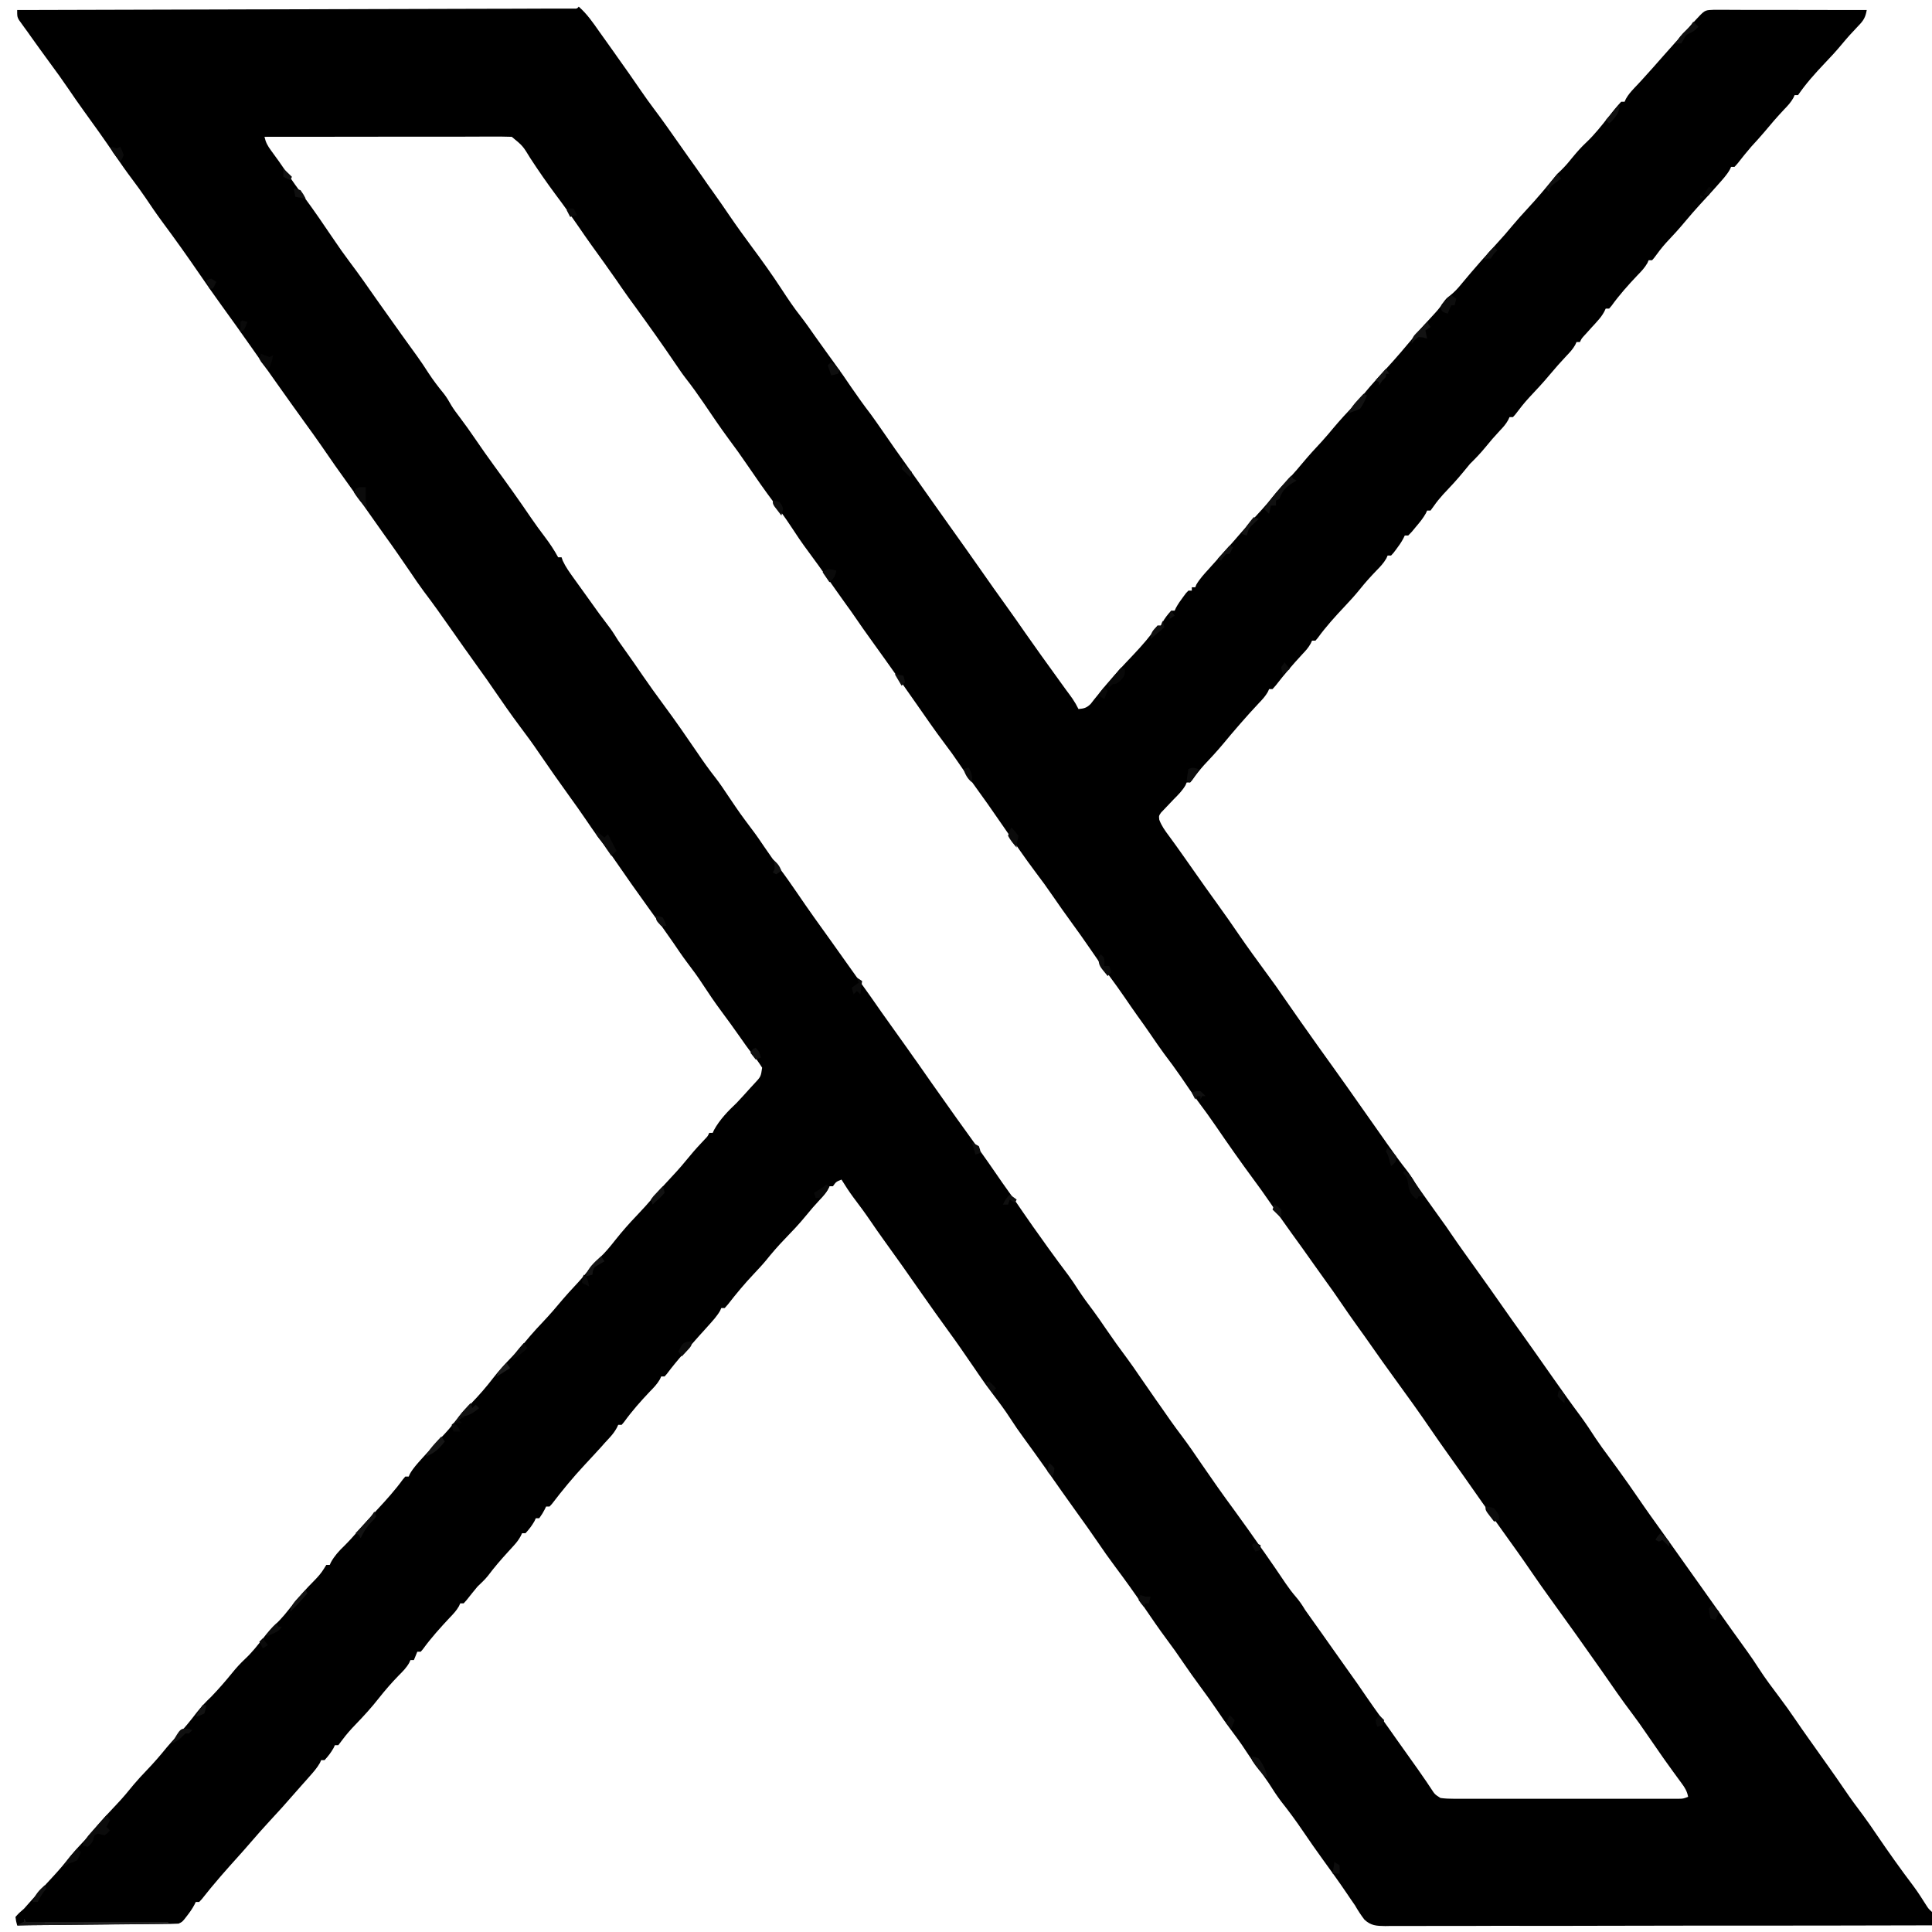 <svg width="27" height="27" viewBox="0 0 27 27" fill="none" xmlns="http://www.w3.org/2000/svg">
<g clip-path="url(#clip0_165_3)">
<path d="M8.088 0.093C8.205 0.196 8.288 0.317 8.376 0.443C8.41 0.491 8.444 0.538 8.478 0.586C8.516 0.639 8.554 0.693 8.592 0.746C8.603 0.761 8.613 0.776 8.624 0.792C8.736 0.949 8.848 1.107 8.956 1.266C9.015 1.351 9.074 1.435 9.136 1.517C9.267 1.69 9.39 1.868 9.515 2.045C9.583 2.143 9.653 2.24 9.722 2.337C9.754 2.382 9.785 2.426 9.816 2.471C9.864 2.541 9.913 2.611 9.963 2.68C10.043 2.792 10.121 2.904 10.198 3.018C10.297 3.163 10.4 3.305 10.504 3.446C10.649 3.641 10.791 3.839 10.924 4.043C11.01 4.174 11.096 4.304 11.194 4.427C11.264 4.518 11.329 4.611 11.394 4.704C11.441 4.77 11.488 4.835 11.535 4.901C11.549 4.92 11.562 4.938 11.576 4.958C11.602 4.994 11.629 5.03 11.655 5.067C11.74 5.183 11.822 5.301 11.902 5.42C11.988 5.545 12.076 5.668 12.168 5.788C12.221 5.86 12.271 5.933 12.322 6.006C12.384 6.097 12.448 6.188 12.511 6.278C12.525 6.297 12.539 6.317 12.553 6.337C12.645 6.467 12.738 6.598 12.831 6.728C12.903 6.83 12.975 6.932 13.047 7.034C13.165 7.202 13.165 7.202 13.284 7.368C13.432 7.573 13.576 7.78 13.722 7.987C13.763 8.045 13.804 8.104 13.845 8.162C13.857 8.18 13.87 8.197 13.882 8.215C13.946 8.305 14.01 8.395 14.075 8.485C14.161 8.604 14.245 8.725 14.329 8.846C14.477 9.057 14.627 9.267 14.779 9.476C14.791 9.493 14.804 9.511 14.817 9.529C14.845 9.567 14.873 9.606 14.901 9.645C14.916 9.665 14.931 9.686 14.947 9.707C14.96 9.726 14.974 9.744 14.988 9.764C15.02 9.811 15.047 9.858 15.072 9.909C15.15 9.902 15.185 9.893 15.242 9.838C15.258 9.817 15.274 9.797 15.291 9.775C15.319 9.74 15.319 9.74 15.348 9.705C15.357 9.693 15.367 9.68 15.377 9.667C15.429 9.603 15.483 9.541 15.537 9.479C15.553 9.46 15.553 9.46 15.57 9.441C15.658 9.341 15.749 9.244 15.841 9.148C15.962 9.02 16.077 8.888 16.176 8.744C16.192 8.744 16.208 8.744 16.224 8.744C16.23 8.731 16.236 8.718 16.242 8.704C16.277 8.64 16.318 8.588 16.368 8.534C16.384 8.534 16.4 8.534 16.416 8.534C16.422 8.52 16.429 8.507 16.435 8.493C16.465 8.439 16.498 8.391 16.536 8.341C16.555 8.317 16.555 8.317 16.573 8.291C16.585 8.279 16.596 8.267 16.608 8.254C16.624 8.254 16.64 8.254 16.656 8.254C16.656 8.239 16.656 8.223 16.656 8.207C16.672 8.207 16.688 8.207 16.704 8.207C16.709 8.195 16.714 8.183 16.719 8.17C16.766 8.09 16.826 8.025 16.888 7.957C16.901 7.942 16.915 7.927 16.928 7.912C17.006 7.825 17.085 7.737 17.164 7.65C17.222 7.585 17.28 7.519 17.337 7.452C17.418 7.359 17.5 7.267 17.584 7.177C17.671 7.084 17.752 6.988 17.831 6.89C17.898 6.81 17.97 6.734 18.041 6.658C18.097 6.597 18.151 6.534 18.204 6.47C18.291 6.366 18.381 6.267 18.474 6.168C18.529 6.107 18.582 6.045 18.634 5.982C18.727 5.871 18.825 5.765 18.925 5.66C19.002 5.576 19.074 5.489 19.147 5.402C19.215 5.322 19.287 5.245 19.359 5.168C19.508 5.007 19.65 4.839 19.791 4.67C19.862 4.585 19.935 4.504 20.011 4.423C20.068 4.362 20.121 4.304 20.166 4.235C20.208 4.174 20.208 4.174 20.265 4.13C20.328 4.08 20.375 4.029 20.425 3.967C20.512 3.862 20.6 3.759 20.689 3.658C20.708 3.637 20.708 3.637 20.727 3.615C20.795 3.539 20.863 3.463 20.932 3.388C21.001 3.314 21.066 3.238 21.13 3.161C21.201 3.077 21.273 2.995 21.348 2.915C21.479 2.774 21.602 2.628 21.723 2.479C21.768 2.425 21.768 2.425 21.822 2.374C21.88 2.317 21.929 2.259 21.979 2.196C22.04 2.122 22.101 2.053 22.171 1.988C22.284 1.881 22.378 1.761 22.473 1.641C22.494 1.614 22.515 1.588 22.536 1.562C22.547 1.549 22.558 1.535 22.569 1.521C22.597 1.487 22.626 1.455 22.656 1.422C22.672 1.422 22.688 1.422 22.704 1.422C22.71 1.409 22.716 1.396 22.722 1.382C22.755 1.323 22.794 1.279 22.84 1.23C22.866 1.202 22.866 1.202 22.893 1.174C22.918 1.147 22.918 1.147 22.944 1.119C23.049 1.004 23.153 0.887 23.256 0.769C23.401 0.605 23.547 0.442 23.695 0.281C23.716 0.259 23.736 0.238 23.757 0.215C23.827 0.144 23.842 0.14 23.946 0.137C23.986 0.137 24.026 0.137 24.066 0.137C24.088 0.137 24.11 0.137 24.132 0.137C24.204 0.137 24.277 0.137 24.349 0.138C24.399 0.138 24.449 0.138 24.499 0.138C24.631 0.138 24.762 0.138 24.894 0.138C25.028 0.139 25.163 0.139 25.297 0.139C25.561 0.139 25.824 0.139 26.088 0.14C26.07 0.243 26.043 0.288 25.968 0.364C25.889 0.446 25.815 0.528 25.743 0.615C25.665 0.709 25.583 0.799 25.498 0.887C25.365 1.027 25.237 1.17 25.128 1.329C25.112 1.329 25.096 1.329 25.08 1.329C25.074 1.342 25.068 1.355 25.062 1.369C25.027 1.431 24.985 1.477 24.934 1.529C24.836 1.633 24.743 1.741 24.651 1.852C24.594 1.919 24.534 1.985 24.474 2.05C24.407 2.127 24.344 2.207 24.281 2.287C24.267 2.302 24.254 2.316 24.24 2.332C24.224 2.332 24.208 2.332 24.192 2.332C24.187 2.344 24.182 2.356 24.176 2.368C24.131 2.448 24.07 2.512 24.009 2.581C23.996 2.595 23.983 2.61 23.97 2.625C23.899 2.704 23.828 2.783 23.755 2.861C23.687 2.935 23.622 3.011 23.557 3.088C23.469 3.194 23.377 3.295 23.282 3.395C23.222 3.462 23.169 3.532 23.116 3.605C23.107 3.615 23.098 3.626 23.088 3.637C23.072 3.637 23.056 3.637 23.04 3.637C23.034 3.65 23.029 3.663 23.023 3.676C22.984 3.744 22.936 3.794 22.881 3.85C22.753 3.985 22.63 4.123 22.522 4.273C22.511 4.287 22.499 4.3 22.488 4.313C22.472 4.313 22.456 4.313 22.44 4.313C22.433 4.327 22.427 4.341 22.42 4.355C22.393 4.405 22.364 4.443 22.325 4.486C22.312 4.5 22.3 4.514 22.287 4.529C22.273 4.543 22.26 4.558 22.246 4.573C22.22 4.602 22.194 4.631 22.168 4.66C22.156 4.673 22.144 4.686 22.132 4.699C22.102 4.733 22.102 4.733 22.08 4.78C22.064 4.78 22.048 4.78 22.032 4.78C22.026 4.793 22.02 4.806 22.014 4.82C21.979 4.882 21.936 4.927 21.886 4.979C21.808 5.062 21.734 5.146 21.661 5.233C21.568 5.345 21.469 5.451 21.369 5.557C21.3 5.632 21.238 5.711 21.177 5.792C21.161 5.81 21.161 5.81 21.144 5.829C21.128 5.829 21.112 5.829 21.096 5.829C21.09 5.842 21.084 5.856 21.077 5.87C21.045 5.928 21.007 5.97 20.961 6.018C20.889 6.095 20.821 6.173 20.755 6.255C20.689 6.336 20.619 6.408 20.544 6.482C20.514 6.518 20.485 6.554 20.455 6.59C20.364 6.702 20.266 6.807 20.166 6.912C20.12 6.963 20.079 7.013 20.04 7.069C20.024 7.091 20.008 7.112 19.992 7.135C19.976 7.135 19.96 7.135 19.944 7.135C19.938 7.147 19.933 7.16 19.927 7.173C19.888 7.243 19.84 7.301 19.788 7.362C19.769 7.385 19.75 7.408 19.73 7.432C19.714 7.449 19.697 7.466 19.68 7.484C19.664 7.484 19.648 7.484 19.632 7.484C19.625 7.498 19.619 7.511 19.612 7.525C19.583 7.58 19.55 7.627 19.512 7.677C19.493 7.702 19.493 7.702 19.474 7.727C19.463 7.739 19.452 7.751 19.44 7.764C19.424 7.764 19.408 7.764 19.392 7.764C19.386 7.777 19.381 7.79 19.375 7.803C19.336 7.871 19.288 7.921 19.233 7.977C19.154 8.059 19.079 8.142 19.008 8.231C18.94 8.315 18.868 8.395 18.793 8.474C18.661 8.614 18.53 8.758 18.417 8.914C18.406 8.927 18.395 8.94 18.384 8.953C18.368 8.953 18.352 8.953 18.336 8.953C18.33 8.967 18.324 8.98 18.317 8.994C18.285 9.052 18.248 9.093 18.202 9.141C18.071 9.282 17.946 9.428 17.829 9.579C17.814 9.596 17.799 9.612 17.784 9.63C17.768 9.63 17.752 9.63 17.736 9.63C17.727 9.649 17.727 9.649 17.718 9.67C17.683 9.731 17.642 9.775 17.593 9.826C17.507 9.918 17.422 10.011 17.34 10.106C17.329 10.119 17.318 10.132 17.306 10.145C17.235 10.226 17.166 10.309 17.097 10.392C17.01 10.496 16.919 10.595 16.826 10.693C16.766 10.76 16.712 10.83 16.66 10.903C16.651 10.913 16.642 10.924 16.632 10.935C16.616 10.935 16.6 10.935 16.584 10.935C16.579 10.948 16.573 10.96 16.568 10.973C16.525 11.048 16.466 11.107 16.405 11.168C16.36 11.215 16.316 11.261 16.272 11.308C16.257 11.324 16.242 11.34 16.226 11.356C16.195 11.401 16.195 11.401 16.201 11.456C16.232 11.54 16.281 11.608 16.335 11.68C16.359 11.713 16.383 11.746 16.407 11.779C16.42 11.797 16.433 11.815 16.446 11.833C16.523 11.94 16.598 12.048 16.674 12.156C16.787 12.318 16.901 12.478 17.016 12.637C17.12 12.782 17.223 12.927 17.323 13.075C17.438 13.243 17.559 13.407 17.679 13.572C17.721 13.63 17.763 13.687 17.805 13.745C17.822 13.768 17.822 13.768 17.839 13.792C17.876 13.844 17.912 13.896 17.947 13.948C18.022 14.057 18.099 14.166 18.175 14.275C18.189 14.294 18.203 14.314 18.217 14.334C18.353 14.528 18.491 14.721 18.63 14.914C18.766 15.102 18.898 15.292 19.032 15.482C19.136 15.63 19.24 15.777 19.344 15.925C19.355 15.94 19.365 15.955 19.376 15.971C19.472 16.107 19.569 16.242 19.673 16.373C19.704 16.415 19.704 16.415 19.736 16.467C19.788 16.55 19.845 16.63 19.902 16.71C19.914 16.727 19.925 16.744 19.938 16.761C20.001 16.85 20.064 16.938 20.128 17.027C20.184 17.103 20.238 17.18 20.29 17.258C20.401 17.421 20.517 17.58 20.631 17.74C20.762 17.923 20.892 18.106 21.021 18.291C21.103 18.409 21.187 18.526 21.271 18.643C21.334 18.731 21.397 18.819 21.459 18.908C21.472 18.927 21.485 18.946 21.499 18.965C21.568 19.063 21.637 19.16 21.705 19.258C21.833 19.44 21.962 19.622 22.095 19.8C22.167 19.899 22.234 20 22.3 20.102C22.36 20.192 22.424 20.279 22.488 20.365C22.569 20.474 22.647 20.583 22.725 20.693C22.736 20.708 22.747 20.724 22.758 20.739C22.804 20.805 22.85 20.871 22.896 20.938C22.953 21.022 23.012 21.105 23.071 21.189C23.083 21.205 23.095 21.222 23.107 21.239C23.181 21.343 23.256 21.448 23.331 21.552C23.401 21.649 23.47 21.747 23.539 21.845C23.609 21.943 23.678 22.041 23.748 22.139C23.828 22.251 23.908 22.364 23.988 22.477C24.204 22.782 24.204 22.782 24.423 23.086C24.477 23.161 24.529 23.238 24.579 23.316C24.669 23.456 24.769 23.588 24.869 23.721C24.946 23.823 25.02 23.927 25.092 24.033C25.153 24.123 25.216 24.212 25.279 24.301C25.293 24.32 25.307 24.34 25.321 24.36C25.398 24.469 25.475 24.577 25.552 24.686C25.629 24.793 25.703 24.901 25.777 25.009C25.862 25.134 25.951 25.256 26.042 25.376C26.105 25.461 26.165 25.549 26.224 25.636C26.391 25.881 26.562 26.123 26.741 26.359C26.804 26.444 26.861 26.533 26.917 26.622C26.951 26.675 26.951 26.675 27 26.72C27.006 26.783 27.002 26.844 27 26.907C26 26.91 25.001 26.911 24.001 26.911C23.883 26.911 23.765 26.911 23.647 26.911C23.624 26.911 23.6 26.911 23.576 26.911C23.196 26.911 22.815 26.912 22.435 26.913C22.044 26.914 21.654 26.915 21.264 26.914C21.023 26.913 20.782 26.914 20.541 26.915C20.376 26.916 20.211 26.916 20.046 26.915C19.951 26.915 19.855 26.915 19.76 26.916C19.673 26.917 19.585 26.917 19.498 26.916C19.452 26.915 19.405 26.916 19.359 26.917C19.235 26.915 19.159 26.912 19.068 26.827C19.018 26.762 18.976 26.697 18.936 26.627C18.916 26.598 18.897 26.57 18.877 26.542C18.86 26.517 18.843 26.491 18.825 26.465C18.716 26.304 18.602 26.146 18.488 25.989C18.392 25.857 18.3 25.724 18.208 25.589C18.112 25.447 18.011 25.31 17.904 25.175C17.841 25.092 17.786 25.006 17.73 24.918C17.686 24.852 17.64 24.79 17.592 24.727C17.528 24.643 17.469 24.558 17.412 24.47C17.342 24.361 17.266 24.259 17.188 24.155C17.129 24.077 17.074 23.996 17.019 23.915C16.94 23.799 16.86 23.685 16.776 23.573C16.693 23.461 16.614 23.349 16.536 23.235C16.461 23.124 16.385 23.016 16.305 22.91C16.195 22.762 16.092 22.611 15.988 22.459C15.859 22.269 15.726 22.083 15.588 21.899C15.501 21.783 15.418 21.665 15.336 21.544C15.245 21.41 15.15 21.278 15.055 21.146C14.911 20.945 14.767 20.742 14.625 20.538C14.52 20.388 14.412 20.24 14.304 20.091C14.241 20.005 14.18 19.918 14.122 19.827C14.044 19.706 13.958 19.591 13.87 19.476C13.804 19.39 13.741 19.302 13.68 19.212C13.658 19.18 13.636 19.148 13.614 19.115C13.602 19.098 13.59 19.081 13.578 19.063C13.475 18.913 13.372 18.762 13.264 18.615C13.135 18.438 13.008 18.259 12.882 18.079C12.615 17.697 12.615 17.697 12.343 17.318C12.284 17.236 12.226 17.153 12.169 17.069C12.091 16.954 12.008 16.842 11.924 16.731C11.865 16.651 11.812 16.569 11.76 16.485C11.685 16.515 11.685 16.515 11.64 16.578C11.624 16.578 11.608 16.578 11.592 16.578C11.586 16.591 11.58 16.605 11.573 16.618C11.541 16.677 11.503 16.719 11.457 16.767C11.389 16.84 11.325 16.913 11.263 16.99C11.169 17.106 11.067 17.212 10.963 17.32C10.871 17.415 10.786 17.514 10.703 17.617C10.65 17.681 10.593 17.741 10.536 17.802C10.407 17.938 10.288 18.081 10.174 18.228C10.159 18.245 10.143 18.262 10.128 18.28C10.112 18.28 10.096 18.28 10.08 18.28C10.075 18.292 10.069 18.304 10.064 18.317C10.02 18.394 9.962 18.456 9.903 18.522C9.877 18.551 9.851 18.58 9.825 18.609C9.811 18.624 9.798 18.639 9.784 18.654C9.72 18.726 9.656 18.798 9.592 18.87C9.58 18.884 9.568 18.897 9.556 18.911C9.473 19.005 9.394 19.101 9.319 19.201C9.309 19.213 9.299 19.224 9.288 19.236C9.272 19.236 9.256 19.236 9.24 19.236C9.232 19.255 9.232 19.255 9.223 19.275C9.184 19.343 9.136 19.392 9.081 19.448C8.953 19.583 8.83 19.722 8.722 19.872C8.705 19.892 8.705 19.892 8.688 19.912C8.672 19.912 8.656 19.912 8.64 19.912C8.633 19.926 8.627 19.939 8.62 19.954C8.593 20.003 8.565 20.041 8.527 20.083C8.514 20.097 8.501 20.111 8.488 20.126C8.474 20.141 8.46 20.156 8.446 20.171C8.425 20.195 8.425 20.195 8.404 20.219C8.325 20.305 8.246 20.392 8.166 20.477C8.005 20.65 7.856 20.831 7.714 21.017C7.703 21.03 7.691 21.042 7.68 21.054C7.664 21.054 7.648 21.054 7.632 21.054C7.622 21.075 7.622 21.075 7.611 21.097C7.584 21.148 7.584 21.148 7.536 21.218C7.52 21.218 7.504 21.218 7.488 21.218C7.479 21.237 7.479 21.237 7.47 21.257C7.434 21.321 7.394 21.373 7.344 21.427C7.328 21.427 7.312 21.427 7.296 21.427C7.286 21.448 7.286 21.448 7.276 21.469C7.248 21.52 7.219 21.557 7.18 21.6C7.167 21.614 7.154 21.629 7.14 21.644C7.126 21.659 7.112 21.674 7.098 21.69C7 21.797 6.907 21.905 6.82 22.021C6.776 22.077 6.723 22.124 6.672 22.174C6.621 22.235 6.572 22.297 6.522 22.36C6.508 22.375 6.494 22.391 6.48 22.407C6.464 22.407 6.448 22.407 6.432 22.407C6.423 22.427 6.423 22.427 6.414 22.447C6.379 22.509 6.336 22.554 6.286 22.606C6.155 22.746 6.025 22.889 5.913 23.044C5.897 23.063 5.897 23.063 5.88 23.083C5.864 23.083 5.848 23.083 5.832 23.083C5.808 23.141 5.808 23.141 5.784 23.2C5.768 23.2 5.752 23.2 5.736 23.2C5.73 23.212 5.725 23.225 5.719 23.238C5.679 23.309 5.627 23.36 5.569 23.418C5.471 23.519 5.38 23.624 5.293 23.734C5.193 23.862 5.085 23.98 4.972 24.097C4.904 24.167 4.842 24.237 4.785 24.314C4.766 24.339 4.747 24.363 4.728 24.389C4.712 24.389 4.696 24.389 4.68 24.389C4.671 24.408 4.671 24.408 4.662 24.428C4.626 24.492 4.586 24.544 4.536 24.598C4.52 24.598 4.504 24.598 4.488 24.598C4.482 24.611 4.477 24.624 4.471 24.637C4.431 24.708 4.378 24.767 4.323 24.829C4.306 24.848 4.306 24.848 4.288 24.869C4.263 24.896 4.238 24.924 4.214 24.952C4.176 24.994 4.139 25.037 4.102 25.079C3.996 25.201 3.889 25.321 3.778 25.439C3.684 25.54 3.593 25.644 3.503 25.748C3.444 25.817 3.384 25.884 3.324 25.951C3.252 26.031 3.18 26.111 3.109 26.193C3.098 26.206 3.087 26.218 3.075 26.232C2.988 26.332 2.904 26.435 2.821 26.54C2.809 26.553 2.797 26.567 2.784 26.58C2.768 26.58 2.752 26.58 2.736 26.58C2.73 26.594 2.723 26.607 2.716 26.621C2.687 26.675 2.654 26.722 2.616 26.771C2.597 26.796 2.597 26.796 2.578 26.82C2.544 26.86 2.544 26.86 2.496 26.883C2.425 26.886 2.354 26.888 2.283 26.888C2.261 26.888 2.239 26.889 2.217 26.889C2.144 26.89 2.071 26.89 1.998 26.891C1.947 26.891 1.897 26.892 1.846 26.892C1.713 26.894 1.58 26.895 1.447 26.896C1.311 26.897 1.175 26.898 1.04 26.9C0.773 26.902 0.506 26.904 0.24 26.907C0.225 26.852 0.225 26.852 0.216 26.79C0.265 26.735 0.265 26.735 0.336 26.674C0.359 26.648 0.382 26.622 0.405 26.596C0.52 26.465 0.637 26.336 0.756 26.209C0.838 26.12 0.914 26.029 0.989 25.934C1.053 25.855 1.123 25.782 1.192 25.708C1.248 25.648 1.301 25.585 1.353 25.522C1.442 25.416 1.535 25.315 1.632 25.214C1.716 25.126 1.793 25.033 1.87 24.938C1.928 24.869 1.989 24.804 2.052 24.738C2.15 24.636 2.241 24.531 2.329 24.422C2.378 24.363 2.429 24.308 2.481 24.253C2.576 24.152 2.663 24.046 2.747 23.935C2.81 23.854 2.877 23.783 2.952 23.712C3.053 23.607 3.148 23.498 3.24 23.385C3.299 23.311 3.36 23.245 3.429 23.18C3.524 23.091 3.601 22.992 3.681 22.89C3.734 22.822 3.787 22.758 3.85 22.7C3.943 22.615 4.017 22.517 4.094 22.42C4.187 22.303 4.287 22.195 4.393 22.088C4.445 22.035 4.49 21.984 4.529 21.92C4.539 21.904 4.549 21.887 4.56 21.87C4.576 21.87 4.592 21.87 4.608 21.87C4.617 21.851 4.617 21.851 4.626 21.831C4.674 21.745 4.735 21.677 4.807 21.608C4.878 21.538 4.944 21.464 5.01 21.388C5.096 21.29 5.183 21.192 5.272 21.097C5.398 20.962 5.523 20.823 5.631 20.674C5.647 20.654 5.647 20.654 5.664 20.635C5.68 20.635 5.696 20.635 5.712 20.635C5.717 20.622 5.722 20.61 5.728 20.598C5.772 20.52 5.832 20.455 5.892 20.388C5.905 20.374 5.918 20.36 5.931 20.345C6.011 20.255 6.094 20.166 6.177 20.078C6.241 20.011 6.301 19.944 6.355 19.87C6.423 19.778 6.502 19.698 6.582 19.616C6.695 19.5 6.798 19.381 6.896 19.253C6.975 19.151 7.061 19.058 7.151 18.965C7.242 18.87 7.326 18.771 7.41 18.669C7.466 18.604 7.524 18.541 7.584 18.478C7.683 18.374 7.775 18.266 7.867 18.156C7.92 18.094 7.975 18.034 8.031 17.974C8.099 17.902 8.162 17.829 8.223 17.751C8.273 17.688 8.323 17.631 8.382 17.576C8.463 17.5 8.53 17.417 8.598 17.331C8.694 17.21 8.794 17.096 8.901 16.985C8.981 16.901 9.058 16.816 9.133 16.728C9.216 16.631 9.301 16.538 9.388 16.445C9.48 16.348 9.565 16.248 9.649 16.145C9.713 16.067 9.781 15.994 9.85 15.921C9.89 15.88 9.89 15.88 9.912 15.832C9.928 15.832 9.944 15.832 9.96 15.832C9.966 15.818 9.973 15.805 9.979 15.791C10.058 15.647 10.176 15.525 10.296 15.412C10.361 15.343 10.425 15.273 10.488 15.202C10.505 15.184 10.522 15.166 10.539 15.147C10.633 15.047 10.633 15.047 10.651 14.921C10.608 14.852 10.562 14.789 10.511 14.726C10.45 14.649 10.394 14.568 10.338 14.488C10.252 14.366 10.166 14.246 10.077 14.127C9.987 14.006 9.904 13.883 9.822 13.758C9.752 13.65 9.677 13.548 9.599 13.446C9.533 13.358 9.472 13.267 9.41 13.176C9.297 13.012 9.18 12.85 9.063 12.688C8.901 12.463 8.741 12.237 8.584 12.008C8.515 11.906 8.444 11.806 8.367 11.71C8.301 11.622 8.24 11.53 8.178 11.44C8.108 11.338 8.038 11.238 7.965 11.138C7.818 10.934 7.673 10.728 7.531 10.52C7.447 10.396 7.359 10.275 7.268 10.155C7.142 9.987 7.023 9.815 6.904 9.642C6.836 9.541 6.765 9.441 6.693 9.342C6.637 9.264 6.581 9.185 6.525 9.106C6.514 9.091 6.503 9.075 6.491 9.059C6.429 8.97 6.367 8.882 6.304 8.793C6.179 8.614 6.053 8.436 5.92 8.261C5.856 8.175 5.796 8.086 5.736 7.997C5.618 7.825 5.5 7.652 5.377 7.483C5.308 7.387 5.24 7.29 5.172 7.193C5.078 7.059 4.984 6.926 4.888 6.794C4.751 6.605 4.617 6.414 4.486 6.222C4.416 6.121 4.344 6.021 4.272 5.922C4.138 5.737 4.006 5.551 3.874 5.365C3.841 5.318 3.808 5.271 3.775 5.225C3.684 5.096 3.593 4.967 3.502 4.837C3.365 4.643 3.228 4.449 3.088 4.257C2.986 4.115 2.885 3.972 2.787 3.828C2.619 3.583 2.447 3.341 2.27 3.103C2.187 2.991 2.109 2.876 2.031 2.76C1.972 2.674 1.911 2.59 1.848 2.506C1.764 2.395 1.685 2.281 1.606 2.166C1.462 1.954 1.313 1.745 1.162 1.537C1.095 1.444 1.029 1.349 0.964 1.253C0.875 1.122 0.783 0.994 0.688 0.866C0.602 0.749 0.517 0.631 0.433 0.513C0.402 0.468 0.37 0.424 0.338 0.381C0.325 0.362 0.312 0.344 0.298 0.325C0.287 0.309 0.276 0.294 0.264 0.278C0.24 0.233 0.24 0.233 0.24 0.14C0.265 0.14 0.265 0.14 0.29 0.14C1.27 0.137 2.249 0.135 3.229 0.132C3.346 0.132 3.464 0.132 3.581 0.131C3.605 0.131 3.628 0.131 3.652 0.131C4.032 0.13 4.411 0.129 4.79 0.128C5.179 0.127 5.568 0.126 5.957 0.125C6.197 0.124 6.437 0.124 6.677 0.123C6.842 0.123 7.006 0.122 7.171 0.122C7.266 0.122 7.361 0.121 7.456 0.121C7.543 0.121 7.629 0.121 7.716 0.12C7.763 0.12 7.809 0.12 7.856 0.12C7.883 0.12 7.911 0.12 7.939 0.12C7.974 0.12 7.974 0.12 8.011 0.12C8.063 0.122 8.063 0.122 8.088 0.093ZM3.696 1.912C3.714 1.991 3.741 2.04 3.79 2.106C3.864 2.205 3.934 2.305 4.003 2.407C4.083 2.524 4.164 2.638 4.248 2.751C4.391 2.944 4.525 3.141 4.659 3.339C4.733 3.449 4.809 3.557 4.888 3.662C5.019 3.835 5.143 4.014 5.267 4.191C5.351 4.31 5.435 4.428 5.52 4.547C5.538 4.573 5.557 4.598 5.575 4.624C5.584 4.637 5.594 4.65 5.603 4.664C5.63 4.702 5.658 4.74 5.685 4.778C5.731 4.842 5.777 4.906 5.823 4.969C5.881 5.049 5.935 5.13 5.988 5.213C6.054 5.314 6.126 5.408 6.203 5.502C6.244 5.554 6.276 5.61 6.309 5.668C6.343 5.724 6.383 5.776 6.423 5.829C6.499 5.929 6.571 6.031 6.642 6.135C6.729 6.263 6.819 6.39 6.91 6.515C7.084 6.753 7.255 6.992 7.42 7.235C7.483 7.327 7.547 7.415 7.614 7.503C7.684 7.595 7.745 7.687 7.8 7.788C7.816 7.788 7.832 7.788 7.848 7.788C7.853 7.803 7.859 7.819 7.864 7.835C7.905 7.924 7.96 7.999 8.017 8.079C8.029 8.095 8.041 8.112 8.053 8.129C8.077 8.162 8.101 8.196 8.125 8.229C8.157 8.273 8.188 8.316 8.219 8.36C8.319 8.502 8.421 8.642 8.527 8.78C8.568 8.836 8.603 8.894 8.64 8.953C8.672 8.999 8.705 9.045 8.737 9.09C8.818 9.203 8.897 9.316 8.974 9.43C9.072 9.572 9.172 9.712 9.275 9.851C9.438 10.071 9.593 10.295 9.747 10.521C9.828 10.641 9.911 10.758 10.001 10.872C10.063 10.952 10.119 11.037 10.176 11.122C10.342 11.368 10.342 11.368 10.521 11.607C10.576 11.679 10.626 11.754 10.677 11.829C10.748 11.933 10.82 12.036 10.896 12.136C10.98 12.247 11.059 12.361 11.138 12.476C11.294 12.706 11.456 12.932 11.619 13.158C11.689 13.255 11.758 13.354 11.828 13.452C11.888 13.537 11.948 13.621 12.009 13.706C12.115 13.852 12.218 14 12.321 14.148C12.408 14.271 12.495 14.394 12.584 14.517C12.647 14.604 12.709 14.693 12.771 14.781C12.784 14.8 12.798 14.819 12.812 14.838C12.878 14.934 12.945 15.029 13.012 15.124C13.246 15.457 13.483 15.789 13.722 16.119C13.78 16.2 13.837 16.281 13.893 16.363C13.97 16.476 14.048 16.587 14.128 16.698C14.184 16.777 14.239 16.856 14.293 16.936C14.391 17.079 14.491 17.22 14.592 17.36C14.616 17.394 14.616 17.394 14.64 17.428C14.736 17.561 14.833 17.693 14.932 17.824C14.977 17.885 15.019 17.948 15.06 18.012C15.13 18.12 15.206 18.223 15.284 18.326C15.342 18.405 15.398 18.486 15.453 18.567C15.551 18.711 15.653 18.853 15.758 18.993C15.813 19.068 15.866 19.144 15.918 19.221C15.996 19.335 16.076 19.449 16.155 19.563C16.175 19.591 16.195 19.62 16.215 19.648C16.313 19.79 16.411 19.93 16.515 20.067C16.612 20.196 16.703 20.329 16.794 20.463C16.941 20.678 17.091 20.891 17.246 21.101C17.374 21.276 17.499 21.453 17.623 21.63C17.639 21.652 17.655 21.674 17.671 21.697C17.772 21.842 17.872 21.986 17.97 22.133C18.014 22.197 18.059 22.257 18.11 22.316C18.161 22.375 18.2 22.433 18.24 22.5C18.271 22.544 18.302 22.588 18.333 22.631C18.428 22.763 18.521 22.896 18.615 23.029C18.695 23.143 18.775 23.256 18.856 23.369C18.936 23.478 19.011 23.589 19.087 23.7C19.156 23.801 19.227 23.9 19.298 23.999C19.369 24.096 19.438 24.195 19.507 24.293C19.579 24.394 19.651 24.496 19.723 24.597C19.784 24.681 19.843 24.766 19.902 24.852C19.919 24.876 19.919 24.876 19.936 24.901C19.957 24.933 19.979 24.965 20 24.997C20.052 25.077 20.052 25.077 20.131 25.127C20.195 25.136 20.257 25.138 20.322 25.138C20.35 25.138 20.378 25.138 20.407 25.138C20.438 25.138 20.468 25.138 20.5 25.138C20.533 25.138 20.566 25.138 20.598 25.138C20.687 25.138 20.776 25.138 20.865 25.138C20.958 25.138 21.051 25.138 21.144 25.138C21.3 25.138 21.456 25.138 21.613 25.138C21.793 25.138 21.974 25.138 22.154 25.138C22.309 25.138 22.465 25.138 22.62 25.138C22.712 25.138 22.805 25.138 22.898 25.138C22.985 25.138 23.072 25.138 23.159 25.138C23.206 25.138 23.253 25.138 23.3 25.138C23.328 25.138 23.356 25.138 23.385 25.138C23.41 25.138 23.434 25.138 23.459 25.138C23.523 25.137 23.523 25.137 23.592 25.111C23.577 25.033 23.547 24.983 23.499 24.919C23.422 24.815 23.347 24.711 23.272 24.606C23.261 24.59 23.25 24.574 23.238 24.558C23.162 24.449 23.086 24.34 23.011 24.23C22.945 24.133 22.878 24.038 22.807 23.944C22.662 23.753 22.527 23.555 22.39 23.358C22.147 23.011 21.901 22.667 21.653 22.324C21.571 22.21 21.49 22.096 21.411 21.98C21.274 21.779 21.133 21.582 20.991 21.385C20.805 21.128 20.623 20.868 20.441 20.608C20.365 20.501 20.289 20.393 20.212 20.286C20.147 20.195 20.082 20.102 20.019 20.01C19.844 19.753 19.662 19.5 19.479 19.249C19.372 19.103 19.268 18.955 19.164 18.807C19.099 18.714 19.034 18.622 18.967 18.53C18.888 18.421 18.812 18.31 18.736 18.199C18.668 18.098 18.597 17.998 18.525 17.899C18.469 17.822 18.414 17.743 18.358 17.665C18.256 17.519 18.151 17.374 18.046 17.229C17.937 17.078 17.83 16.925 17.725 16.771C17.66 16.676 17.593 16.583 17.524 16.49C17.34 16.241 17.162 15.987 16.987 15.731C16.91 15.618 16.83 15.508 16.748 15.399C16.663 15.284 16.583 15.166 16.503 15.048C16.428 14.939 16.35 14.833 16.27 14.728C16.205 14.64 16.143 14.549 16.081 14.458C16.021 14.37 15.959 14.283 15.896 14.196C15.837 14.113 15.779 14.029 15.721 13.944C15.652 13.843 15.58 13.743 15.507 13.644C15.411 13.515 15.319 13.384 15.229 13.251C15.147 13.131 15.062 13.012 14.976 12.894C14.887 12.771 14.799 12.648 14.713 12.522C14.636 12.409 14.556 12.299 14.473 12.19C14.319 11.985 14.175 11.774 14.03 11.562C13.879 11.341 13.725 11.123 13.567 10.906C13.508 10.824 13.45 10.741 13.393 10.657C13.334 10.57 13.274 10.485 13.21 10.402C13.064 10.209 12.928 10.009 12.789 9.811C12.723 9.716 12.656 9.621 12.589 9.526C12.571 9.5 12.571 9.5 12.552 9.473C12.429 9.299 12.306 9.126 12.181 8.953C12.098 8.838 12.016 8.722 11.936 8.604C11.902 8.554 11.866 8.504 11.83 8.455C11.747 8.34 11.666 8.224 11.584 8.108C11.491 7.974 11.396 7.842 11.298 7.71C11.209 7.591 11.127 7.47 11.046 7.345C10.976 7.239 10.902 7.137 10.825 7.036C10.691 6.859 10.566 6.678 10.441 6.495C10.357 6.371 10.27 6.25 10.18 6.13C10.06 5.967 9.947 5.799 9.833 5.631C9.753 5.514 9.672 5.4 9.584 5.288C9.533 5.222 9.486 5.152 9.439 5.083C9.258 4.816 9.07 4.552 8.88 4.29C8.85 4.249 8.821 4.209 8.791 4.168C8.778 4.15 8.766 4.132 8.752 4.113C8.706 4.049 8.661 3.983 8.616 3.917C8.574 3.857 8.531 3.797 8.488 3.736C8.477 3.72 8.465 3.703 8.453 3.686C8.39 3.598 8.327 3.51 8.263 3.422C8.204 3.339 8.145 3.255 8.088 3.171C7.985 3.02 7.879 2.871 7.769 2.725C7.644 2.557 7.526 2.387 7.412 2.212C7.306 2.038 7.306 2.038 7.152 1.912C7.106 1.91 7.061 1.909 7.015 1.909C6.986 1.909 6.957 1.909 6.927 1.909C6.894 1.909 6.862 1.909 6.829 1.909C6.795 1.909 6.761 1.909 6.727 1.909C6.634 1.909 6.542 1.909 6.449 1.91C6.352 1.91 6.256 1.91 6.159 1.91C5.976 1.91 5.793 1.91 5.609 1.91C5.401 1.911 5.192 1.911 4.983 1.911C4.554 1.911 4.125 1.911 3.696 1.912Z" fill="black"/>
<path d="M1.488 25.368C1.504 25.391 1.52 25.414 1.536 25.438C1.52 25.469 1.504 25.499 1.488 25.531C1.504 25.547 1.52 25.562 1.536 25.578C1.506 25.614 1.506 25.614 1.464 25.648C1.414 25.639 1.414 25.639 1.368 25.624C1.344 25.636 1.344 25.636 1.32 25.648C1.316 25.662 1.313 25.677 1.309 25.691C1.294 25.75 1.27 25.772 1.224 25.811C1.2 25.803 1.176 25.796 1.152 25.788C1.183 25.721 1.218 25.669 1.268 25.614C1.28 25.599 1.293 25.585 1.307 25.57C1.32 25.555 1.333 25.541 1.347 25.525C1.36 25.51 1.374 25.495 1.388 25.479C1.421 25.442 1.455 25.405 1.488 25.368ZM1.08 25.834C1.096 25.85 1.112 25.865 1.128 25.881C1.111 25.936 1.111 25.936 1.08 25.997C1.021 26.025 1.021 26.025 0.96 26.044C0.936 26.059 0.912 26.075 0.888 26.091C0.921 26.021 0.959 25.967 1.011 25.91C1.024 25.896 1.037 25.881 1.05 25.867C1.065 25.851 1.065 25.851 1.08 25.834Z" fill="#0B0B0B"/>
<path d="M0.336 26.814C0.344 26.829 0.352 26.844 0.36 26.86C1.017 26.86 1.675 26.86 2.352 26.86C2.352 26.868 2.352 26.875 2.352 26.883C1.655 26.891 0.958 26.899 0.24 26.907C0.272 26.891 0.303 26.876 0.336 26.86C0.336 26.845 0.336 26.829 0.336 26.814Z" fill="#222222"/>
<path d="M18.048 6.645C18.056 6.66 18.064 6.676 18.072 6.692C18.088 6.699 18.104 6.707 18.12 6.715C18.098 6.728 18.075 6.742 18.052 6.756C17.959 6.82 17.916 6.866 17.88 6.972C17.856 6.983 17.856 6.983 17.832 6.995C17.832 7.018 17.832 7.041 17.832 7.065C17.808 7.065 17.784 7.065 17.76 7.065C17.752 7.103 17.744 7.142 17.736 7.181C17.712 7.158 17.688 7.135 17.664 7.111C17.734 7.005 17.811 6.909 17.896 6.813C17.908 6.799 17.92 6.785 17.933 6.771C18.019 6.673 18.019 6.673 18.048 6.645Z" fill="#101010"/>
<path d="M15.672 9.326C15.688 9.334 15.704 9.342 15.72 9.35C15.72 9.443 15.72 9.443 15.663 9.507C15.6 9.56 15.6 9.56 15.552 9.56C15.536 9.575 15.52 9.59 15.504 9.606C15.496 9.591 15.488 9.575 15.48 9.56C15.508 9.525 15.535 9.491 15.562 9.456C15.585 9.427 15.585 9.427 15.609 9.398C15.648 9.35 15.648 9.35 15.672 9.326ZM15.432 9.606C15.448 9.622 15.464 9.637 15.48 9.653C15.464 9.691 15.448 9.73 15.432 9.769C15.408 9.754 15.384 9.739 15.36 9.723C15.405 9.632 15.405 9.632 15.432 9.606Z" fill="#080808"/>
<path d="M19.632 16.368C19.712 16.419 19.73 16.451 19.776 16.531C19.797 16.565 19.819 16.598 19.84 16.632C19.851 16.648 19.861 16.664 19.872 16.681C19.884 16.699 19.884 16.699 19.896 16.718C19.872 16.718 19.849 16.718 19.824 16.718C19.816 16.733 19.808 16.748 19.8 16.764C19.721 16.697 19.693 16.655 19.68 16.554C19.667 16.462 19.667 16.462 19.608 16.391C19.616 16.384 19.624 16.376 19.632 16.368Z" fill="#090909"/>
<path d="M8.328 11.611C8.368 11.642 8.407 11.673 8.448 11.705C8.464 11.689 8.48 11.674 8.496 11.658C8.536 11.736 8.576 11.813 8.616 11.891C8.592 11.914 8.568 11.937 8.544 11.961C8.534 11.947 8.525 11.933 8.515 11.918C8.502 11.9 8.49 11.881 8.476 11.862C8.464 11.844 8.451 11.825 8.439 11.806C8.413 11.77 8.387 11.735 8.359 11.701C8.328 11.658 8.328 11.658 8.328 11.611Z" fill="#0A0A0A"/>
<path d="M0.336 26.814C0.344 26.829 0.352 26.844 0.36 26.86C0.629 26.86 0.899 26.86 1.176 26.86C1.176 26.868 1.176 26.875 1.176 26.883C0.867 26.891 0.558 26.899 0.24 26.907C0.272 26.891 0.303 26.876 0.336 26.86C0.336 26.845 0.336 26.829 0.336 26.814Z" fill="#1E1E1E"/>
<path d="M20.28 4.127C20.304 4.142 20.328 4.158 20.352 4.174C20.344 4.204 20.336 4.235 20.328 4.267C20.312 4.267 20.296 4.267 20.28 4.267C20.264 4.305 20.248 4.344 20.232 4.383C20.16 4.36 20.16 4.36 20.136 4.319C20.136 4.267 20.136 4.267 20.193 4.204C20.214 4.186 20.235 4.169 20.256 4.15C20.264 4.143 20.272 4.135 20.28 4.127Z" fill="#0D0D0D"/>
<path d="M5.112 6.808C5.112 6.829 5.112 6.829 5.111 6.851C5.111 6.87 5.111 6.888 5.11 6.907C5.11 6.926 5.11 6.944 5.11 6.963C5.112 7.016 5.121 7.061 5.136 7.111C5.058 7.041 5.001 6.966 4.944 6.878C4.986 6.797 5.018 6.808 5.112 6.808Z" fill="#0B0B0B"/>
<path d="M19.944 4.5C19.96 4.523 19.976 4.546 19.992 4.57C19.968 4.585 19.945 4.601 19.92 4.617C19.928 4.655 19.936 4.694 19.944 4.733C19.926 4.727 19.908 4.722 19.89 4.716C19.868 4.714 19.846 4.712 19.824 4.71C19.768 4.753 19.768 4.753 19.728 4.803C19.728 4.707 19.769 4.682 19.836 4.612C19.856 4.591 19.876 4.57 19.897 4.549C19.92 4.525 19.92 4.525 19.944 4.5Z" fill="#121212"/>
<path d="M11.633 7.96C11.651 7.964 11.669 7.969 11.688 7.974C11.674 8.05 11.652 8.087 11.592 8.137C11.56 8.091 11.529 8.045 11.496 7.997C11.568 7.951 11.568 7.951 11.633 7.96Z" fill="#0A0A0A"/>
<path d="M19.056 5.503C19.072 5.51 19.088 5.518 19.104 5.526C19.077 5.595 19.051 5.65 19.008 5.712C18.948 5.739 18.948 5.739 18.888 5.759C18.864 5.771 18.864 5.771 18.84 5.782C18.875 5.707 18.918 5.651 18.975 5.59C18.99 5.574 19.005 5.557 19.021 5.54C19.032 5.528 19.044 5.515 19.056 5.503Z" fill="#111111"/>
<path d="M17.496 24.552C17.538 24.553 17.538 24.553 17.592 24.575C17.656 24.667 17.698 24.743 17.712 24.855C17.626 24.776 17.557 24.697 17.496 24.599C17.496 24.583 17.496 24.568 17.496 24.552Z" fill="#0D0D0D"/>
<path d="M6.168 20.075C6.184 20.098 6.2 20.121 6.216 20.145C6.136 20.247 6.077 20.304 5.952 20.355C5.987 20.279 6.03 20.224 6.087 20.163C6.102 20.146 6.117 20.13 6.133 20.113C6.145 20.1 6.156 20.088 6.168 20.075Z" fill="#151515"/>
<path d="M6.576 19.609C6.584 19.632 6.592 19.655 6.6 19.679C6.616 19.663 6.632 19.648 6.648 19.632C6.664 19.648 6.68 19.663 6.696 19.679C6.623 19.74 6.572 19.773 6.48 19.795C6.439 19.825 6.399 19.856 6.36 19.889C6.395 19.813 6.438 19.758 6.495 19.696C6.51 19.68 6.525 19.663 6.541 19.646C6.552 19.634 6.564 19.622 6.576 19.609Z" fill="#111111"/>
<path d="M3.648 4.943C3.676 4.955 3.676 4.955 3.705 4.968C3.736 4.979 3.736 4.979 3.768 4.99C3.784 4.982 3.8 4.974 3.816 4.966C3.803 5.044 3.784 5.107 3.744 5.176C3.723 5.151 3.703 5.125 3.683 5.099C3.671 5.085 3.66 5.07 3.648 5.055C3.64 5.041 3.632 5.027 3.624 5.013C3.632 4.99 3.64 4.967 3.648 4.943Z" fill="#080808"/>
<path d="M23.664 0.303C23.688 0.326 23.712 0.349 23.736 0.373C23.698 0.414 23.669 0.441 23.616 0.463C23.562 0.488 23.562 0.488 23.53 0.551C23.519 0.569 23.508 0.587 23.496 0.606C23.472 0.606 23.448 0.606 23.424 0.606C23.457 0.532 23.497 0.484 23.558 0.428C23.619 0.372 23.619 0.372 23.664 0.303Z" fill="#0F0F0F"/>
<path d="M20.76 21.054C20.816 21.059 20.816 21.059 20.88 21.078C20.952 21.172 20.952 21.172 20.952 21.241C20.928 21.249 20.904 21.256 20.88 21.264C20.86 21.238 20.84 21.212 20.82 21.186C20.809 21.171 20.798 21.156 20.786 21.141C20.76 21.101 20.76 21.101 20.76 21.054Z" fill="#0A0A0A"/>
<path d="M16.368 8.534C16.384 8.557 16.4 8.58 16.416 8.604C16.392 8.619 16.368 8.634 16.344 8.65C16.344 8.58 16.344 8.58 16.368 8.534ZM16.248 8.674C16.256 8.704 16.264 8.735 16.272 8.767C16.209 8.821 16.145 8.875 16.08 8.93C16.08 8.838 16.113 8.81 16.176 8.744C16.192 8.744 16.208 8.744 16.224 8.744C16.232 8.72 16.24 8.697 16.248 8.674Z" fill="#0F0F0F"/>
<path d="M5.232 21.124C5.24 21.147 5.248 21.171 5.256 21.194C5.229 21.232 5.229 21.232 5.19 21.271C5.124 21.342 5.08 21.41 5.04 21.497C5.032 21.482 5.024 21.467 5.016 21.451C5 21.443 4.984 21.435 4.968 21.427C4.991 21.403 4.991 21.403 5.014 21.379C5.033 21.358 5.053 21.337 5.073 21.315C5.093 21.294 5.112 21.274 5.132 21.252C5.186 21.194 5.186 21.194 5.232 21.124Z" fill="#121212"/>
<path d="M6.456 19.795C6.472 19.803 6.488 19.811 6.504 19.819C6.48 19.819 6.456 19.819 6.432 19.819C6.44 19.811 6.448 19.803 6.456 19.795ZM6.408 19.842C6.424 19.857 6.44 19.873 6.456 19.889C6.432 19.889 6.408 19.889 6.384 19.889C6.392 19.873 6.4 19.858 6.408 19.842ZM6.336 19.889C6.396 19.918 6.405 19.947 6.432 20.005C6.4 20.005 6.369 20.005 6.336 20.005C6.323 19.96 6.323 19.96 6.312 19.912C6.32 19.904 6.328 19.896 6.336 19.889Z" fill="#080808"/>
<path d="M14.136 11.565C14.185 11.617 14.185 11.617 14.232 11.681C14.226 11.731 14.226 11.731 14.208 11.775C14.208 11.798 14.208 11.821 14.208 11.845C14.162 11.793 14.12 11.742 14.088 11.681C14.104 11.613 14.104 11.613 14.136 11.565Z" fill="#0B0B0B"/>
<path d="M23.928 22.43C23.96 22.461 23.991 22.492 24.024 22.523C24.008 22.562 23.992 22.6 23.976 22.64C23.952 22.632 23.928 22.625 23.904 22.617C23.889 22.549 23.889 22.549 23.88 22.477C23.896 22.461 23.912 22.446 23.928 22.43Z" fill="#0A0A0A"/>
<path d="M15.384 13.337C15.432 13.383 15.432 13.383 15.435 13.445C15.434 13.463 15.433 13.481 15.432 13.5C15.456 13.5 15.479 13.5 15.504 13.5C15.519 13.544 15.519 13.544 15.528 13.593C15.512 13.609 15.496 13.624 15.48 13.64C15.363 13.499 15.363 13.499 15.351 13.41C15.36 13.36 15.36 13.36 15.384 13.337Z" fill="#0B0B0B"/>
<path d="M16.752 10.749C16.719 10.818 16.68 10.876 16.632 10.935C16.616 10.928 16.6 10.92 16.584 10.912C16.59 10.857 16.598 10.803 16.608 10.749C16.668 10.72 16.69 10.731 16.752 10.749Z" fill="#0D0D0D"/>
<path d="M1.56 2.052C1.584 2.06 1.608 2.067 1.632 2.075C1.648 2.067 1.664 2.06 1.68 2.052C1.707 2.104 1.707 2.104 1.728 2.168C1.707 2.222 1.707 2.222 1.68 2.262C1.66 2.236 1.64 2.209 1.62 2.183C1.609 2.168 1.598 2.154 1.586 2.139C1.56 2.098 1.56 2.098 1.56 2.052Z" fill="#0B0B0B"/>
<path d="M2.634 24.161C2.652 24.167 2.67 24.173 2.688 24.179C2.672 24.194 2.656 24.209 2.64 24.225C2.624 24.225 2.608 24.225 2.592 24.225C2.577 24.24 2.562 24.254 2.547 24.269C2.499 24.316 2.462 24.34 2.4 24.365C2.522 24.151 2.522 24.151 2.634 24.161Z" fill="#0F0F0F"/>
<path d="M7.32 18.769C7.336 18.793 7.352 18.816 7.368 18.839C7.302 18.908 7.237 18.957 7.152 19.003C7.192 18.911 7.253 18.844 7.32 18.769Z" fill="#090909"/>
<path d="M8.4 17.557C8.416 17.58 8.432 17.603 8.448 17.627C8.425 17.64 8.401 17.654 8.377 17.668C8.302 17.712 8.302 17.712 8.283 17.773C8.282 17.786 8.281 17.8 8.28 17.814C8.248 17.821 8.217 17.829 8.184 17.837C8.219 17.713 8.306 17.642 8.4 17.557Z" fill="#141414"/>
<path d="M11.544 16.554C11.56 16.562 11.576 16.57 11.592 16.578C11.559 16.656 11.522 16.696 11.448 16.741C11.432 16.741 11.416 16.741 11.4 16.741C11.392 16.718 11.384 16.695 11.376 16.671C11.399 16.656 11.422 16.641 11.447 16.626C11.514 16.585 11.514 16.585 11.544 16.554Z" fill="#090909"/>
<path d="M19.392 16.041C19.452 16.095 19.452 16.095 19.512 16.158C19.512 16.228 19.512 16.228 19.476 16.267C19.464 16.277 19.452 16.288 19.44 16.298C19.433 16.272 19.425 16.246 19.418 16.219C19.396 16.14 19.396 16.14 19.368 16.088C19.376 16.073 19.384 16.057 19.392 16.041Z" fill="#0D0D0D"/>
<path d="M0.624 26.347C0.632 26.363 0.64 26.378 0.648 26.394C0.637 26.407 0.626 26.421 0.615 26.435C0.58 26.482 0.553 26.527 0.528 26.58C0.504 26.58 0.481 26.58 0.456 26.58C0.49 26.477 0.543 26.42 0.624 26.347Z" fill="#0F0F0F"/>
<path d="M11.976 13.663C12 13.679 12.024 13.694 12.048 13.71C12.04 13.771 12.032 13.833 12.024 13.896C12.008 13.881 11.992 13.866 11.976 13.85C11.96 13.865 11.944 13.88 11.928 13.896C11.92 13.866 11.912 13.835 11.904 13.803C11.936 13.78 11.967 13.757 12 13.733C11.992 13.71 11.984 13.687 11.976 13.663Z" fill="#0B0B0B"/>
<path d="M11.616 5.06C11.656 5.098 11.695 5.137 11.736 5.176C11.728 5.192 11.72 5.207 11.712 5.223C11.662 5.237 11.662 5.237 11.616 5.246C11.6 5.2 11.584 5.154 11.568 5.106C11.584 5.091 11.6 5.075 11.616 5.06Z" fill="#0E0E0E"/>
<path d="M15.936 22.29C15.96 22.298 15.983 22.305 16.008 22.314C16.032 22.314 16.055 22.314 16.08 22.314C16.072 22.344 16.064 22.375 16.056 22.407C16.04 22.407 16.024 22.407 16.008 22.407C16 22.422 15.992 22.438 15.984 22.453C15.947 22.411 15.947 22.411 15.912 22.36C15.92 22.337 15.928 22.314 15.936 22.29Z" fill="#0B0B0B"/>
<path d="M9.672 18.723C9.672 18.806 9.656 18.819 9.6 18.879C9.587 18.893 9.573 18.908 9.559 18.923C9.549 18.934 9.539 18.945 9.528 18.956C9.512 18.933 9.496 18.91 9.48 18.886C9.539 18.774 9.539 18.774 9.603 18.752C9.618 18.75 9.633 18.748 9.648 18.746C9.656 18.738 9.664 18.731 9.672 18.723Z" fill="#0C0C0C"/>
<path d="M4.272 22.22C4.28 22.236 4.288 22.251 4.296 22.267C4.219 22.356 4.142 22.443 4.056 22.523C4.07 22.432 4.114 22.386 4.178 22.319C4.195 22.301 4.213 22.282 4.231 22.263C4.244 22.249 4.258 22.235 4.272 22.22Z" fill="#131313"/>
<path d="M17.52 7.228C17.544 7.236 17.568 7.243 17.592 7.251C17.573 7.269 17.554 7.287 17.535 7.305C17.451 7.382 17.451 7.382 17.424 7.484C17.4 7.477 17.377 7.469 17.352 7.461C17.401 7.377 17.456 7.303 17.52 7.228Z" fill="#121212"/>
<path d="M19.368 5.153C19.384 5.176 19.4 5.199 19.416 5.223C19.4 5.223 19.384 5.223 19.368 5.223C19.368 5.238 19.368 5.254 19.368 5.269C19.352 5.285 19.336 5.3 19.32 5.316C19.296 5.351 19.296 5.351 19.272 5.386C19.272 5.371 19.272 5.355 19.272 5.339C19.256 5.332 19.24 5.324 19.224 5.316C19.271 5.262 19.319 5.208 19.368 5.153Z" fill="#141414"/>
<path d="M22.632 1.469C22.632 1.568 22.588 1.626 22.519 1.698C22.509 1.707 22.499 1.716 22.488 1.725C22.472 1.71 22.456 1.695 22.44 1.679C22.503 1.61 22.567 1.54 22.632 1.469Z" fill="#101010"/>
<path d="M9.264 16.578C9.279 16.62 9.279 16.62 9.288 16.671C9.232 16.732 9.232 16.732 9.168 16.788C9.152 16.803 9.136 16.818 9.12 16.834C9.112 16.811 9.104 16.788 9.096 16.764C9.13 16.717 9.13 16.717 9.178 16.667C9.194 16.65 9.21 16.633 9.226 16.616C9.239 16.603 9.251 16.591 9.264 16.578Z" fill="#111111"/>
<path d="M3.864 22.686C3.872 22.702 3.88 22.717 3.888 22.733C3.904 22.733 3.92 22.733 3.936 22.733C3.9 22.803 3.84 22.817 3.768 22.85C3.744 22.861 3.744 22.861 3.72 22.873C3.755 22.795 3.8 22.745 3.864 22.686Z" fill="#0D0D0D"/>
<path d="M10.8 6.995C10.845 7.001 10.845 7.001 10.896 7.018C10.928 7.06 10.928 7.06 10.944 7.111C10.933 7.161 10.933 7.161 10.92 7.205C10.9 7.179 10.88 7.152 10.86 7.126C10.849 7.111 10.838 7.097 10.826 7.082C10.8 7.041 10.8 7.041 10.8 6.995Z" fill="#0C0C0C"/>
<path d="M0.336 26.814C0.344 26.829 0.352 26.844 0.36 26.86C0.447 26.86 0.534 26.86 0.624 26.86C0.624 26.868 0.624 26.875 0.624 26.883C0.434 26.895 0.434 26.895 0.24 26.907C0.272 26.891 0.303 26.876 0.336 26.86C0.336 26.845 0.336 26.829 0.336 26.814Z" fill="#151515"/>
<path d="M23.208 21.427C23.268 21.481 23.268 21.481 23.328 21.544C23.328 21.567 23.328 21.59 23.328 21.614C23.296 21.583 23.265 21.552 23.232 21.521C23.208 21.532 23.208 21.532 23.184 21.544C23.168 21.536 23.152 21.529 23.136 21.521C23.16 21.474 23.16 21.474 23.208 21.427Z" fill="#111111"/>
<path d="M12.624 6.482C12.664 6.52 12.703 6.559 12.744 6.598C12.736 6.622 12.728 6.645 12.72 6.668C12.68 6.63 12.641 6.591 12.6 6.552C12.608 6.529 12.616 6.506 12.624 6.482Z" fill="#0B0B0B"/>
<path d="M13.536 10.725C13.581 10.799 13.589 10.851 13.584 10.935C13.519 10.88 13.492 10.827 13.464 10.749C13.488 10.741 13.511 10.733 13.536 10.725Z" fill="#0C0C0C"/>
<path d="M17.184 7.624C17.2 7.632 17.216 7.64 17.232 7.648C17.216 7.678 17.2 7.709 17.184 7.741C17.168 7.741 17.152 7.741 17.136 7.741C17.097 7.787 17.097 7.787 17.064 7.834C17.048 7.826 17.032 7.819 17.016 7.811C17.071 7.749 17.127 7.688 17.184 7.624Z" fill="#101010"/>
<path d="M18.648 26.021C18.684 26.044 18.684 26.044 18.72 26.067C18.724 26.129 18.724 26.129 18.72 26.184C18.688 26.184 18.657 26.184 18.624 26.184C18.632 26.13 18.64 26.076 18.648 26.021Z" fill="#0D0D0D"/>
<path d="M17.184 23.969C17.208 23.992 17.232 24.015 17.256 24.039C17.24 24.077 17.224 24.116 17.208 24.155C17.184 24.132 17.16 24.109 17.136 24.085C17.152 24.047 17.168 24.009 17.184 23.969Z" fill="#0A0A0A"/>
<path d="M17.808 16.834C17.856 16.862 17.856 16.862 17.904 16.904C17.91 16.967 17.91 16.967 17.904 17.021C17.864 16.982 17.825 16.944 17.784 16.904C17.792 16.881 17.8 16.858 17.808 16.834Z" fill="#0E0E0E"/>
<path d="M16.776 15.249C16.817 15.284 16.817 15.284 16.848 15.319C16.832 15.319 16.816 15.319 16.8 15.319C16.792 15.334 16.784 15.349 16.776 15.365C16.776 15.35 16.776 15.335 16.776 15.319C16.76 15.319 16.744 15.319 16.728 15.319C16.72 15.334 16.712 15.349 16.704 15.365C16.688 15.335 16.672 15.304 16.656 15.272C16.704 15.249 16.704 15.249 16.776 15.249Z" fill="#101010"/>
<path d="M10.56 14.643C10.611 14.692 10.618 14.716 10.632 14.782C10.608 14.79 10.585 14.798 10.56 14.806C10.536 14.775 10.512 14.744 10.488 14.713C10.512 14.666 10.512 14.666 10.56 14.643Z" fill="#101010"/>
<path d="M4.104 2.635C4.147 2.639 4.147 2.639 4.2 2.658C4.242 2.718 4.242 2.718 4.272 2.775C4.201 2.763 4.201 2.763 4.128 2.751C4.12 2.713 4.112 2.674 4.104 2.635Z" fill="#0F0F0F"/>
<path d="M21.768 2.425C21.784 2.448 21.8 2.471 21.816 2.495C21.779 2.523 21.742 2.551 21.706 2.579C21.666 2.613 21.666 2.613 21.648 2.681C21.632 2.666 21.616 2.651 21.6 2.635C21.655 2.565 21.711 2.496 21.768 2.425Z" fill="#0F0F0F"/>
<path d="M19.272 23.969C19.296 23.992 19.32 24.015 19.344 24.039C19.336 24.062 19.328 24.085 19.32 24.109C19.296 24.116 19.273 24.124 19.248 24.132C19.233 24.09 19.233 24.09 19.224 24.039C19.24 24.016 19.256 23.993 19.272 23.969Z" fill="#090909"/>
<path d="M3.672 22.896C3.696 22.927 3.72 22.958 3.744 22.99C3.72 23.005 3.696 23.02 3.672 23.036C3.656 23.006 3.64 22.975 3.624 22.943C3.64 22.928 3.656 22.912 3.672 22.896Z" fill="#0A0A0A"/>
<path d="M21.792 19.422C21.828 19.45 21.828 19.45 21.864 19.492C21.868 19.555 21.868 19.555 21.864 19.609C21.814 19.568 21.814 19.568 21.768 19.516C21.774 19.463 21.774 19.463 21.792 19.422Z" fill="#0A0A0A"/>
<path d="M13.824 19.306C13.856 19.337 13.887 19.367 13.92 19.399C13.896 19.434 13.896 19.434 13.872 19.469C13.84 19.423 13.809 19.377 13.776 19.329C13.792 19.321 13.808 19.314 13.824 19.306Z" fill="#0B0B0B"/>
<path d="M7.08 19.049C7.096 19.072 7.112 19.095 7.128 19.119C6.99 19.209 6.99 19.209 6.936 19.236C6.971 19.157 7.016 19.107 7.08 19.049Z" fill="#1C1C1C"/>
<path d="M14.112 16.694C14.144 16.717 14.175 16.74 14.208 16.764C14.2 16.78 14.192 16.795 14.184 16.811C14.16 16.796 14.136 16.78 14.112 16.764C14.104 16.787 14.096 16.81 14.088 16.834C14.064 16.834 14.04 16.834 14.016 16.834C14.044 16.777 14.065 16.74 14.112 16.694Z" fill="#0F0F0F"/>
<path d="M9.168 12.8C9.213 12.805 9.213 12.805 9.264 12.824C9.294 12.884 9.294 12.884 9.312 12.94C9.288 12.94 9.264 12.94 9.24 12.94C9.168 12.863 9.168 12.863 9.168 12.8Z" fill="#0E0E0E"/>
<path d="M20.88 3.451C20.896 3.466 20.912 3.482 20.928 3.497C20.912 3.513 20.896 3.528 20.88 3.544C20.856 3.579 20.856 3.579 20.832 3.614C20.816 3.614 20.8 3.614 20.784 3.614C20.76 3.626 20.76 3.626 20.736 3.637C20.771 3.559 20.816 3.509 20.88 3.451Z" fill="#0E0E0E"/>
<path d="M7.944 2.914C7.968 2.914 7.992 2.914 8.016 2.914C8.032 2.945 8.048 2.976 8.064 3.008C8.032 3.015 8.001 3.023 7.968 3.031C7.952 3 7.936 2.97 7.92 2.938C7.928 2.93 7.936 2.922 7.944 2.914Z" fill="#090909"/>
<path d="M2.832 23.829C2.848 23.829 2.864 23.829 2.88 23.829C2.875 23.884 2.875 23.884 2.856 23.946C2.794 23.976 2.794 23.976 2.736 23.992C2.765 23.934 2.795 23.883 2.832 23.829Z" fill="#121212"/>
<path d="M10.8 12.008C10.861 12.063 10.893 12.093 10.92 12.171C10.896 12.186 10.873 12.202 10.848 12.218C10.832 12.21 10.816 12.202 10.8 12.194C10.808 12.179 10.816 12.164 10.824 12.148C10.828 12.076 10.828 12.076 10.8 12.008Z" fill="#111111"/>
<path d="M12.504 9.42C12.563 9.431 12.563 9.431 12.624 9.443C12.639 9.487 12.639 9.487 12.648 9.536C12.632 9.552 12.616 9.567 12.6 9.583C12.553 9.502 12.553 9.502 12.504 9.42Z" fill="#0F0F0F"/>
<path d="M23.88 2.611C23.896 2.619 23.912 2.627 23.928 2.635C23.912 2.665 23.896 2.696 23.88 2.728C23.856 2.728 23.832 2.728 23.808 2.728C23.832 2.689 23.855 2.651 23.88 2.611ZM23.76 2.728C23.784 2.74 23.784 2.74 23.808 2.751C23.784 2.763 23.784 2.763 23.76 2.775C23.76 2.759 23.76 2.744 23.76 2.728Z" fill="#080808"/>
<path d="M17.52 21.567C17.57 21.578 17.57 21.578 17.616 21.591C17.616 21.614 17.616 21.637 17.616 21.661C17.592 21.668 17.569 21.676 17.544 21.684C17.528 21.653 17.512 21.622 17.496 21.591C17.504 21.583 17.512 21.575 17.52 21.567Z" fill="#0A0A0A"/>
<path d="M14.664 20.448C14.701 20.476 14.701 20.476 14.736 20.518C14.729 20.581 14.729 20.581 14.712 20.635C14.675 20.607 14.675 20.607 14.64 20.565C14.648 20.502 14.648 20.502 14.664 20.448Z" fill="#0E0E0E"/>
<path d="M8.16 17.814C8.217 17.869 8.22 17.902 8.232 17.977C8.2 17.961 8.169 17.946 8.136 17.93C8.136 17.86 8.136 17.86 8.16 17.814Z" fill="#0A0A0A"/>
<path d="M13.584 15.972C13.63 15.989 13.63 15.989 13.68 16.018C13.698 16.068 13.698 16.068 13.704 16.111C13.68 16.119 13.656 16.127 13.632 16.135C13.616 16.081 13.6 16.027 13.584 15.972Z" fill="#0D0D0D"/>
<path d="M17.952 9.256C17.976 9.287 18 9.318 18.024 9.35C17.992 9.373 17.961 9.396 17.928 9.42C17.913 9.377 17.913 9.377 17.904 9.326C17.92 9.303 17.936 9.28 17.952 9.256Z" fill="#0C0C0C"/>
<path d="M3.384 4.477C3.408 4.484 3.432 4.492 3.456 4.5C3.414 4.614 3.414 4.614 3.36 4.64C3.359 4.593 3.359 4.547 3.36 4.5C3.368 4.492 3.376 4.485 3.384 4.477Z" fill="#0A0A0A"/>
<path d="M2.952 3.894C2.976 3.909 3 3.925 3.024 3.94C3.008 3.971 2.992 4.002 2.976 4.034C2.96 4.034 2.944 4.034 2.928 4.034C2.912 3.995 2.896 3.957 2.88 3.917C2.904 3.909 2.928 3.902 2.952 3.894Z" fill="#0D0D0D"/>
<path d="M3.96 2.355C4 2.393 4.039 2.432 4.08 2.471C4.072 2.487 4.064 2.502 4.056 2.518C4.024 2.503 3.993 2.487 3.96 2.471C3.96 2.433 3.96 2.395 3.96 2.355Z" fill="#101010"/>
</g>
<defs>
<clipPath id="clip0_165_3">
<rect width="27" height="27" fill="white"/>
</clipPath>
</defs>
</svg>
